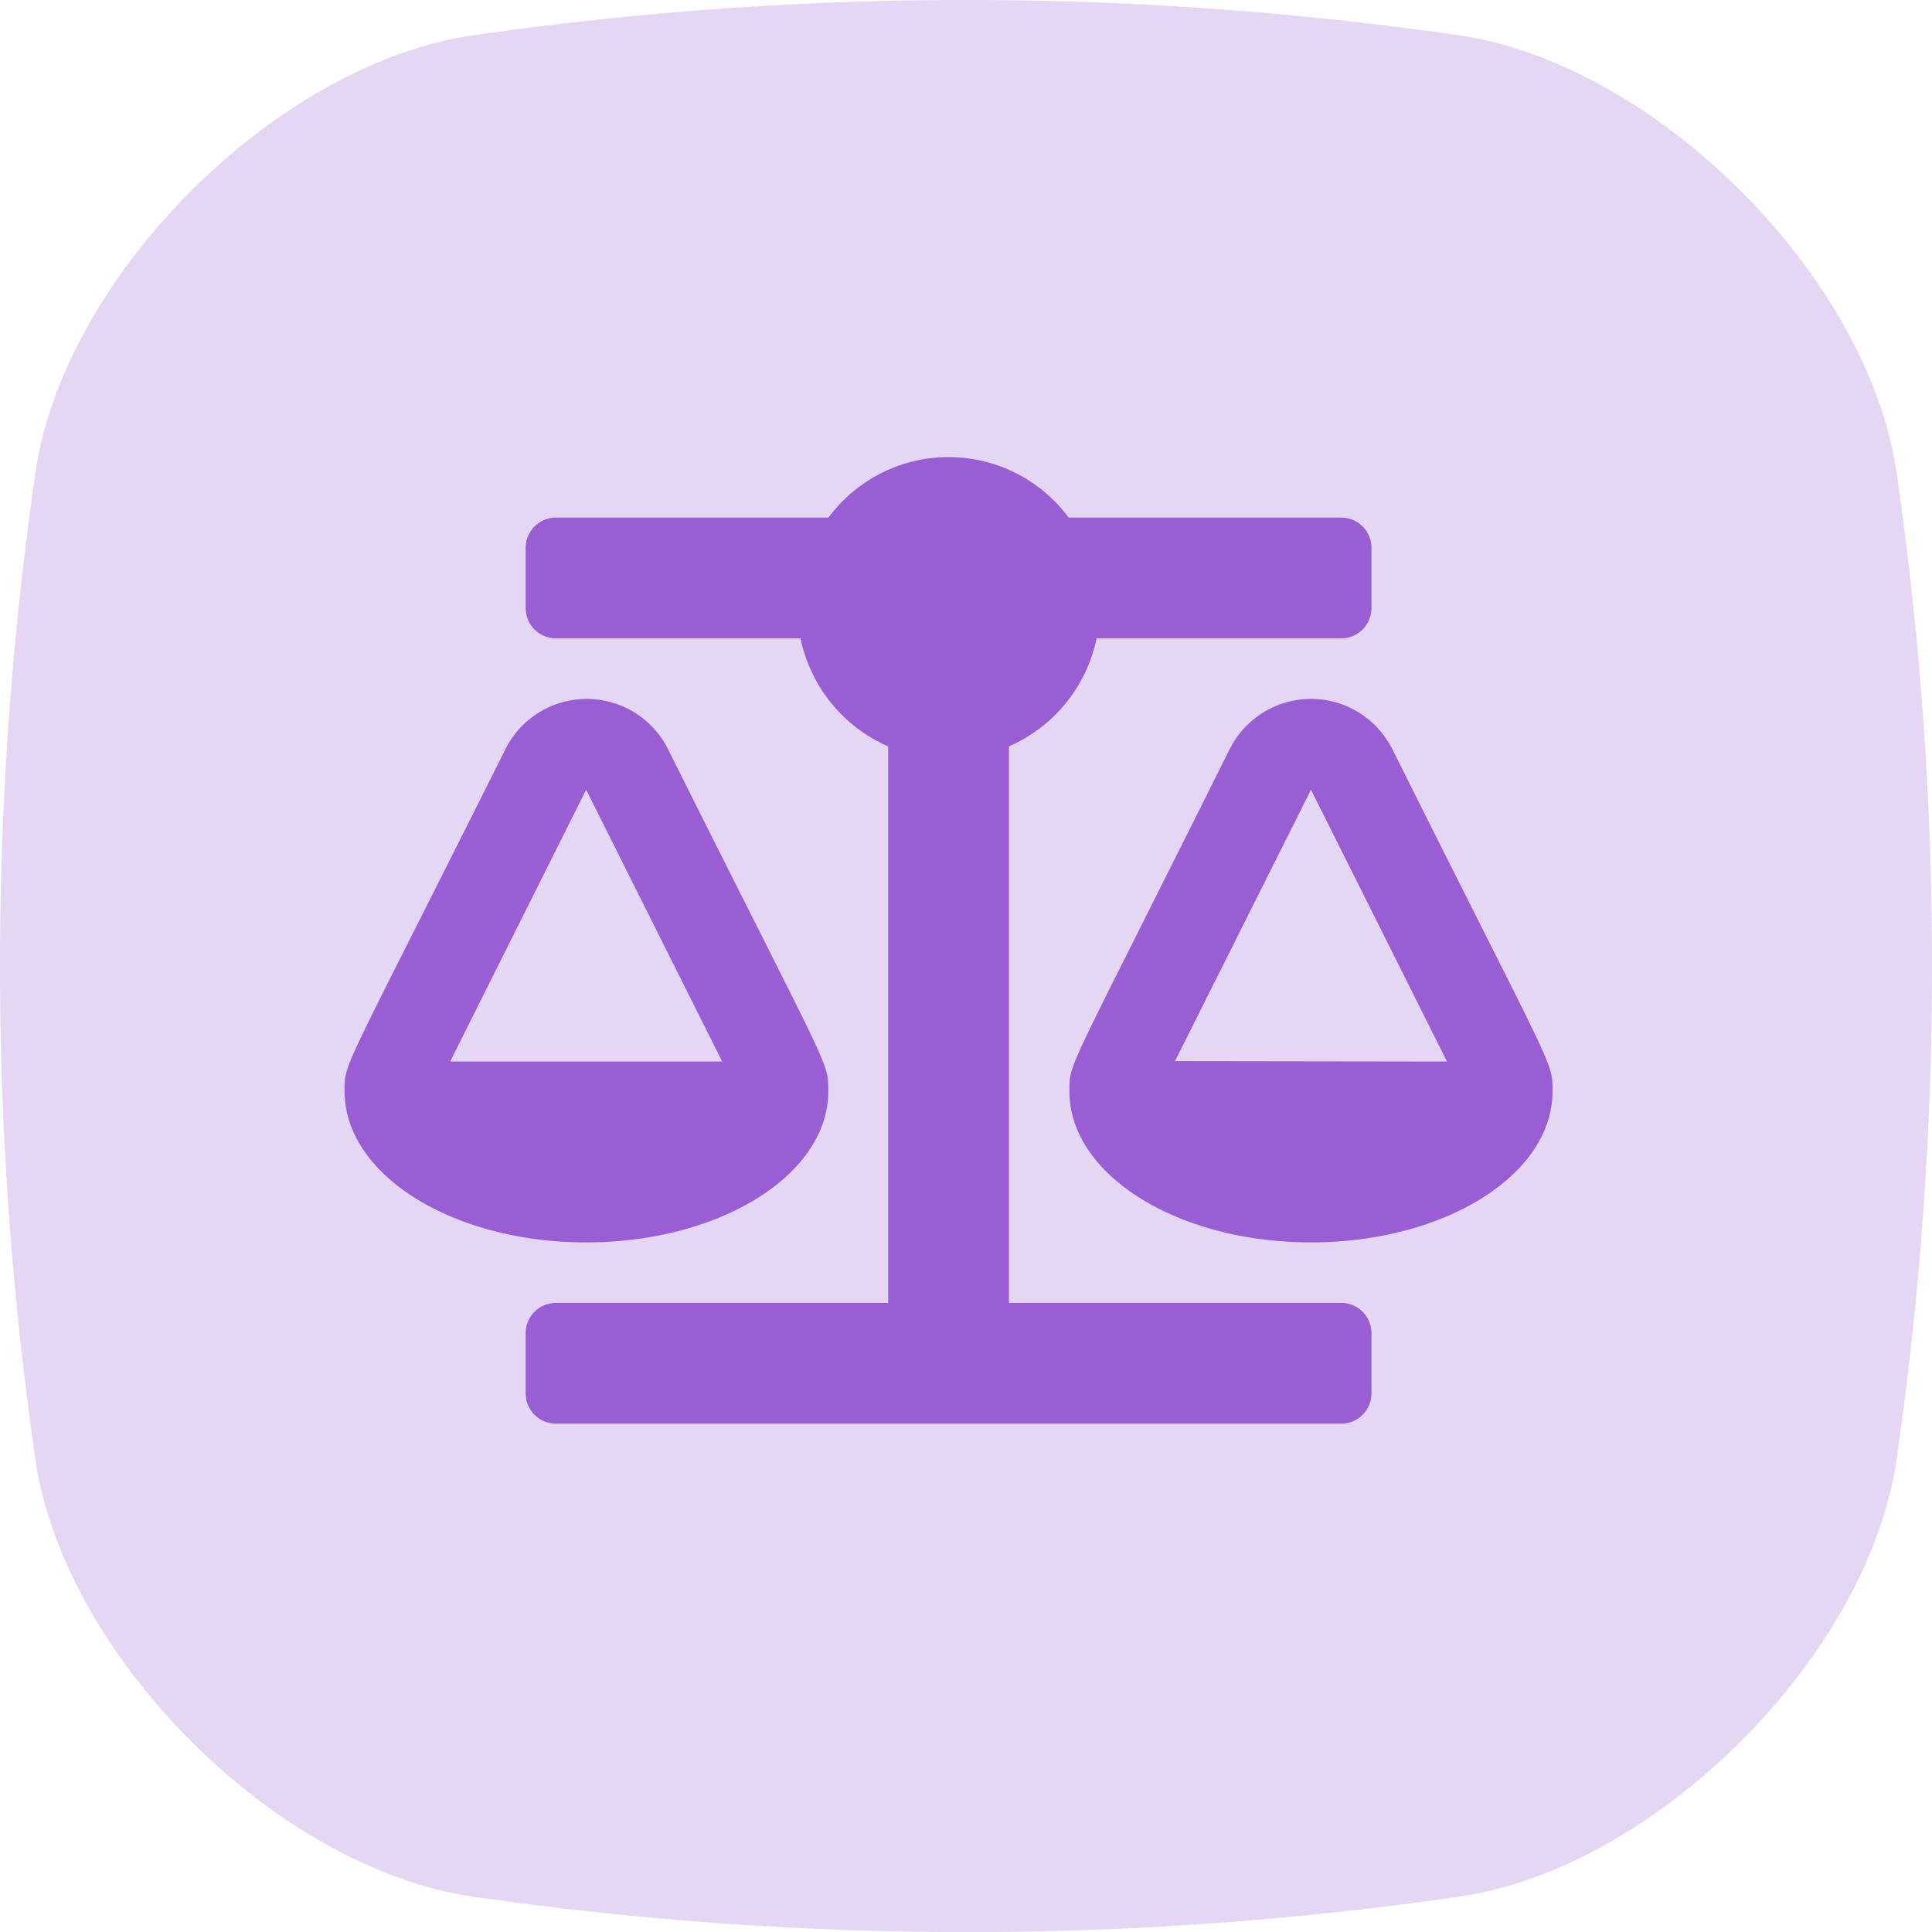 <svg xmlns="http://www.w3.org/2000/svg" viewBox="0 0 100.3 100.31"><defs><style>.cls-1{fill:#e5d7f4;}.cls-2{fill:#995ed4;}</style></defs><title>compare</title><g id="Layer_2" data-name="Layer 2"><g id="Layer_1-2" data-name="Layer 1"><g id="Layer_2-2" data-name="Layer 2"><g id="Layer_1-2-2" data-name="Layer 1-2"><path class="cls-1" d="M76.06,98.42a177.94,177.94,0,0,1-27.19,1.88,179.61,179.61,0,0,1-24.62-1.88C14.2,96.78,3.53,86.1,1.88,76.06a179.18,179.18,0,0,1,0-51.81C3.53,14.2,14.2,3.53,24.25,1.88a179.18,179.18,0,0,1,51.81,0c10,1.65,20.72,12.32,22.36,22.37A177.85,177.85,0,0,1,100.3,49.6a178.78,178.78,0,0,1-1.88,26.46C96.78,86.1,86.1,96.78,76.06,98.42Z"/></g></g><path class="cls-2" d="M43,56.66h0c0-1.59.13-.85-8.33-17.79a4.72,4.72,0,0,0-8.42,0C17.68,56,17.89,55.12,17.89,56.66h0c0,4.33,5.61,7.84,12.54,7.84S43,61,43,56.66ZM30.43,41l7.06,14.11H23.37ZM80.6,56.66c0-1.59.13-.85-8.33-17.79a4.72,4.72,0,0,0-8.42,0C55.31,56,55.52,55.12,55.52,56.66h0c0,4.33,5.61,7.84,12.54,7.84S80.6,61,80.6,56.66ZM61,55.09,68.06,41l7.06,14.11Zm8.63,12.55H52.38V38.75a7.87,7.87,0,0,0,4.55-5.61h12.7a1.57,1.57,0,0,0,1.57-1.57V28.44a1.57,1.57,0,0,0-1.57-1.57H55.48a7.76,7.76,0,0,0-12.47,0H28.86a1.57,1.57,0,0,0-1.57,1.57v3.13a1.57,1.57,0,0,0,1.57,1.57h12.7a7.85,7.85,0,0,0,4.55,5.61V67.64H28.86a1.57,1.57,0,0,0-1.57,1.56v3.14a1.57,1.57,0,0,0,1.57,1.57H69.63a1.57,1.57,0,0,0,1.57-1.57V69.2A1.57,1.57,0,0,0,69.63,67.64Z"/></g></g></svg>